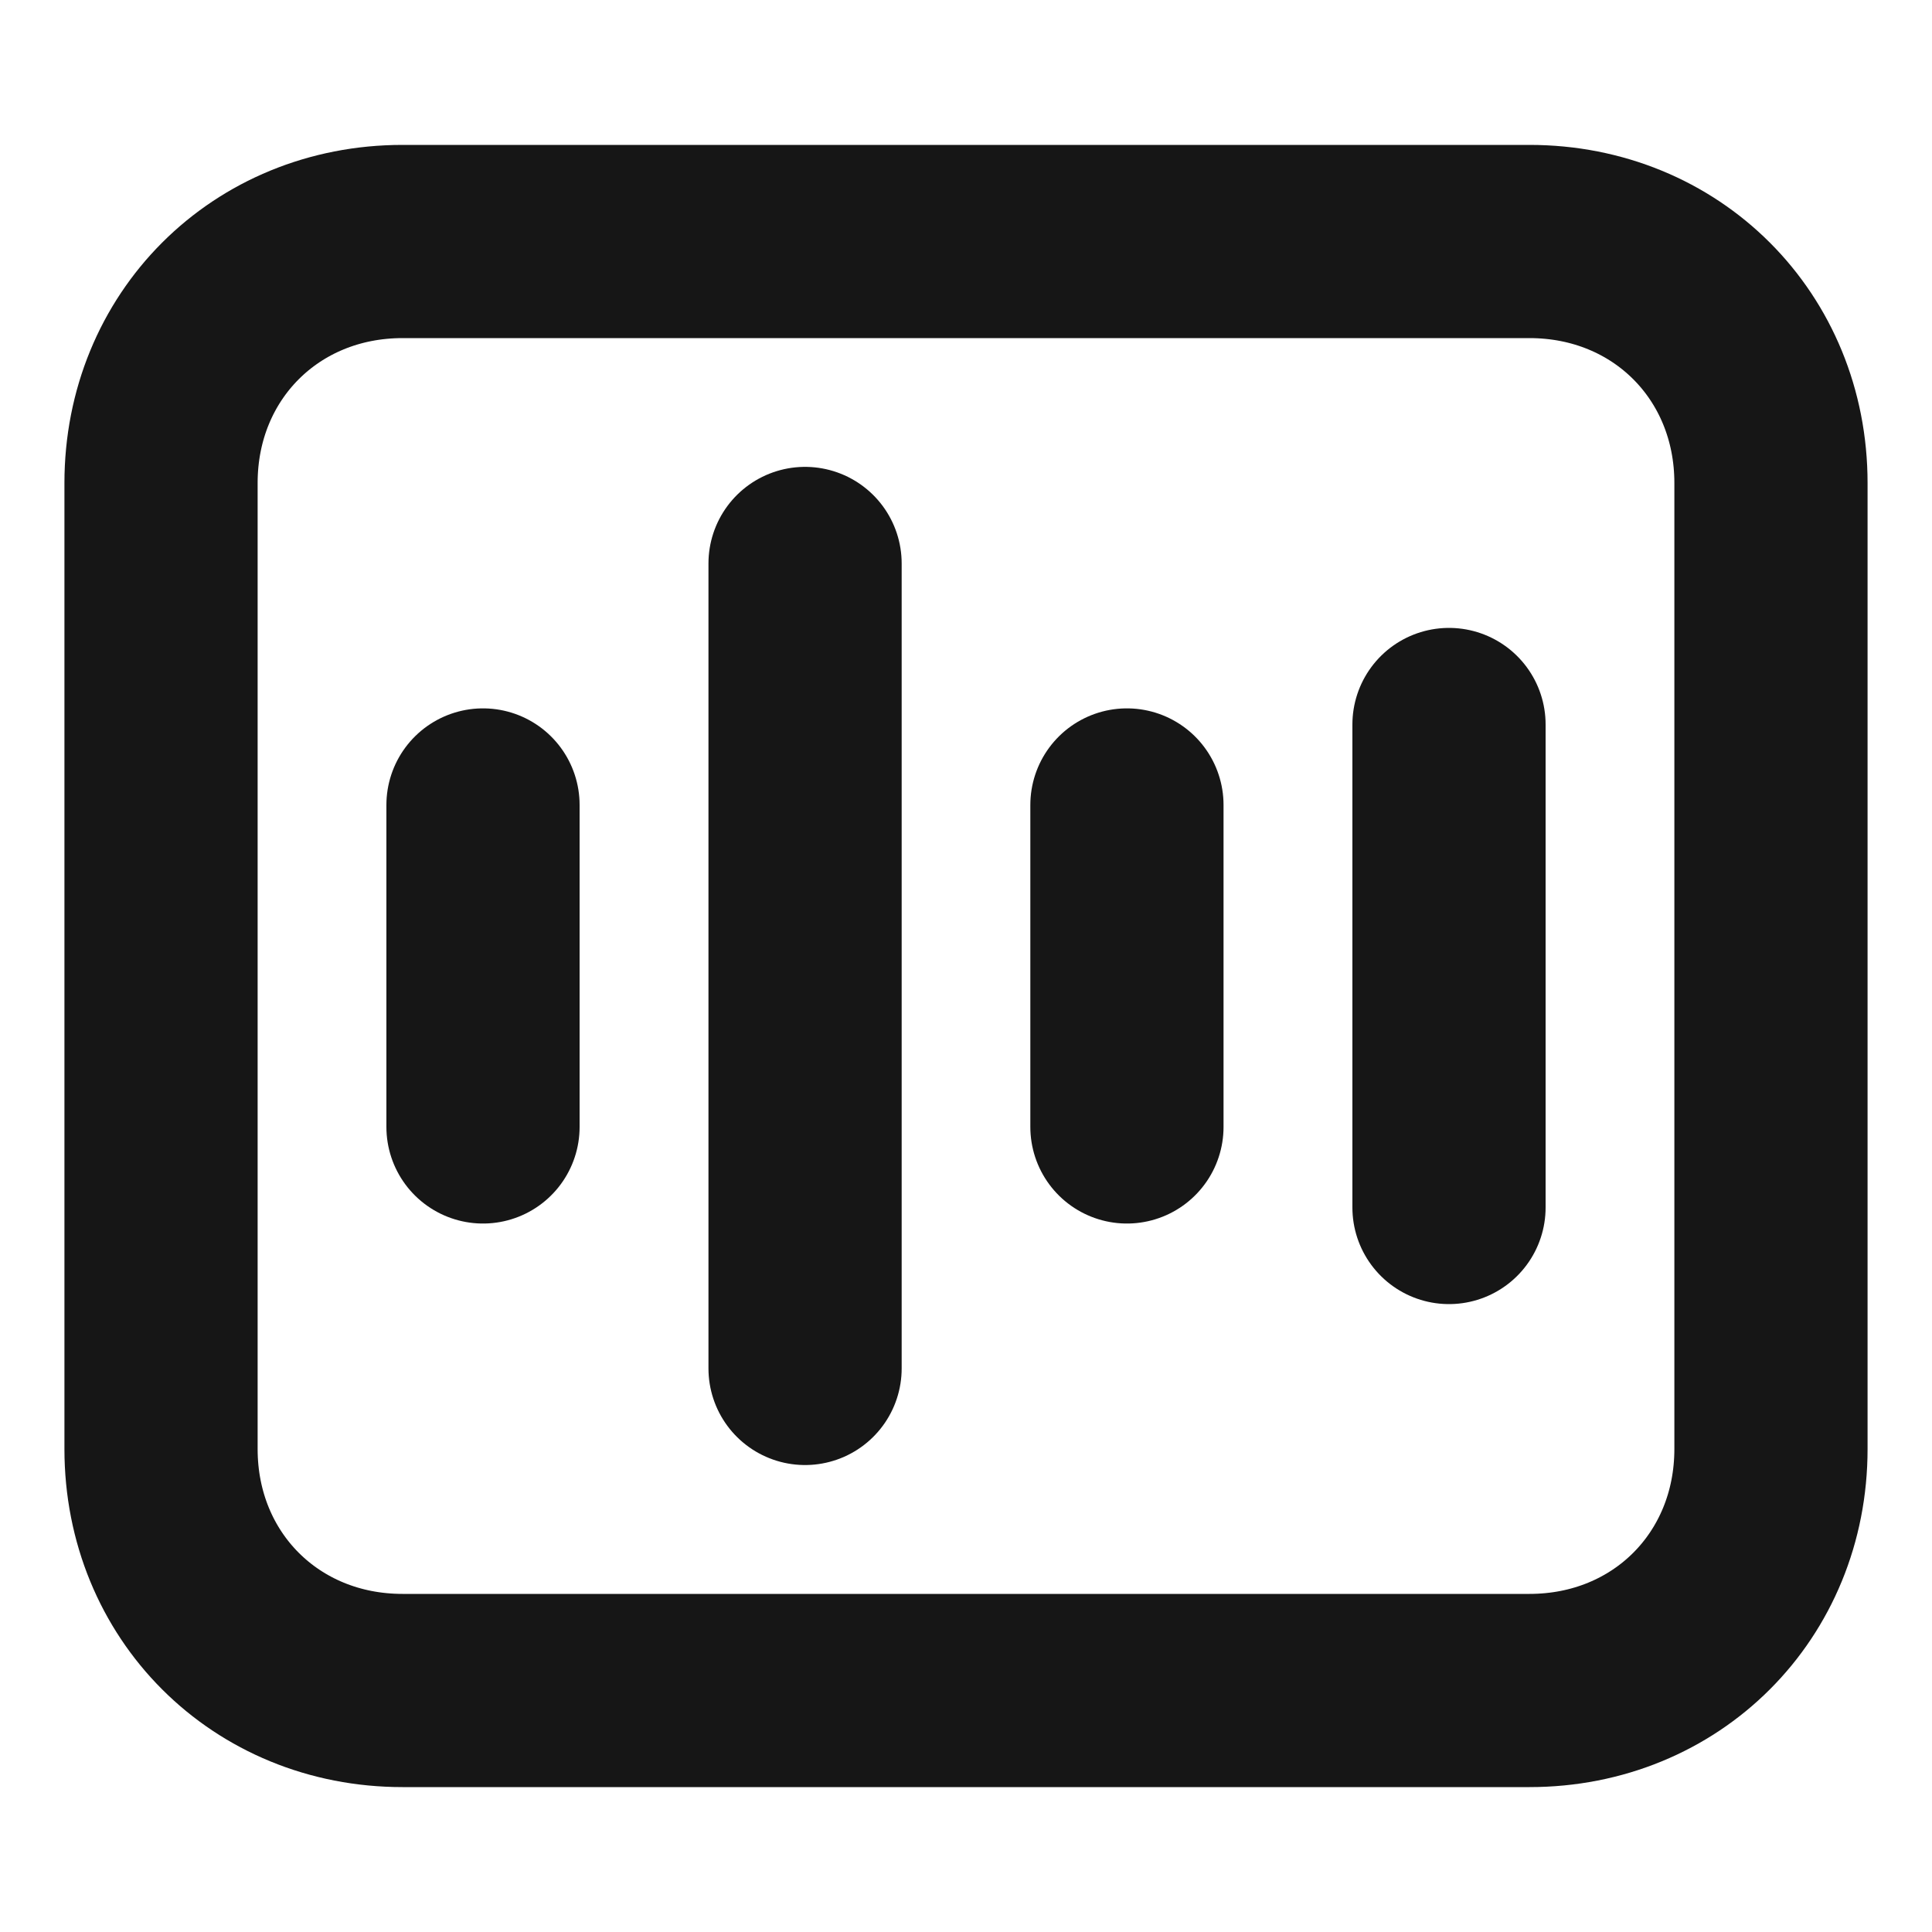 <svg width="20" height="20" viewBox="0 0 20 20" fill="none" xmlns="http://www.w3.org/2000/svg">
<path d="M15.833 2.5H4.167C2.75 2.5 1.667 3.583 1.667 5V15C1.667 16.417 2.75 17.5 4.167 17.5H15.833C17.25 17.5 18.333 16.417 18.333 15V5C18.333 3.583 17.25 2.5 15.833 2.5Z" stroke="#161616" stroke-width="2" stroke-miterlimit="10" stroke-linecap="round" stroke-linejoin="round"/>
<path d="M11.666 11.666V8.333" stroke="#161616" stroke-width="2" stroke-miterlimit="10" stroke-linecap="round" stroke-linejoin="round"/>
<path d="M15 12.5V7.5" stroke="#161616" stroke-width="2" stroke-miterlimit="10" stroke-linecap="round" stroke-linejoin="round"/>
<path d="M8.334 14.166V5.833" stroke="#161616" stroke-width="2" stroke-miterlimit="10" stroke-linecap="round" stroke-linejoin="round"/>
<path d="M5 11.666V8.333" stroke="#161616" stroke-width="2" stroke-miterlimit="10" stroke-linecap="round" stroke-linejoin="round"/>
</svg>

